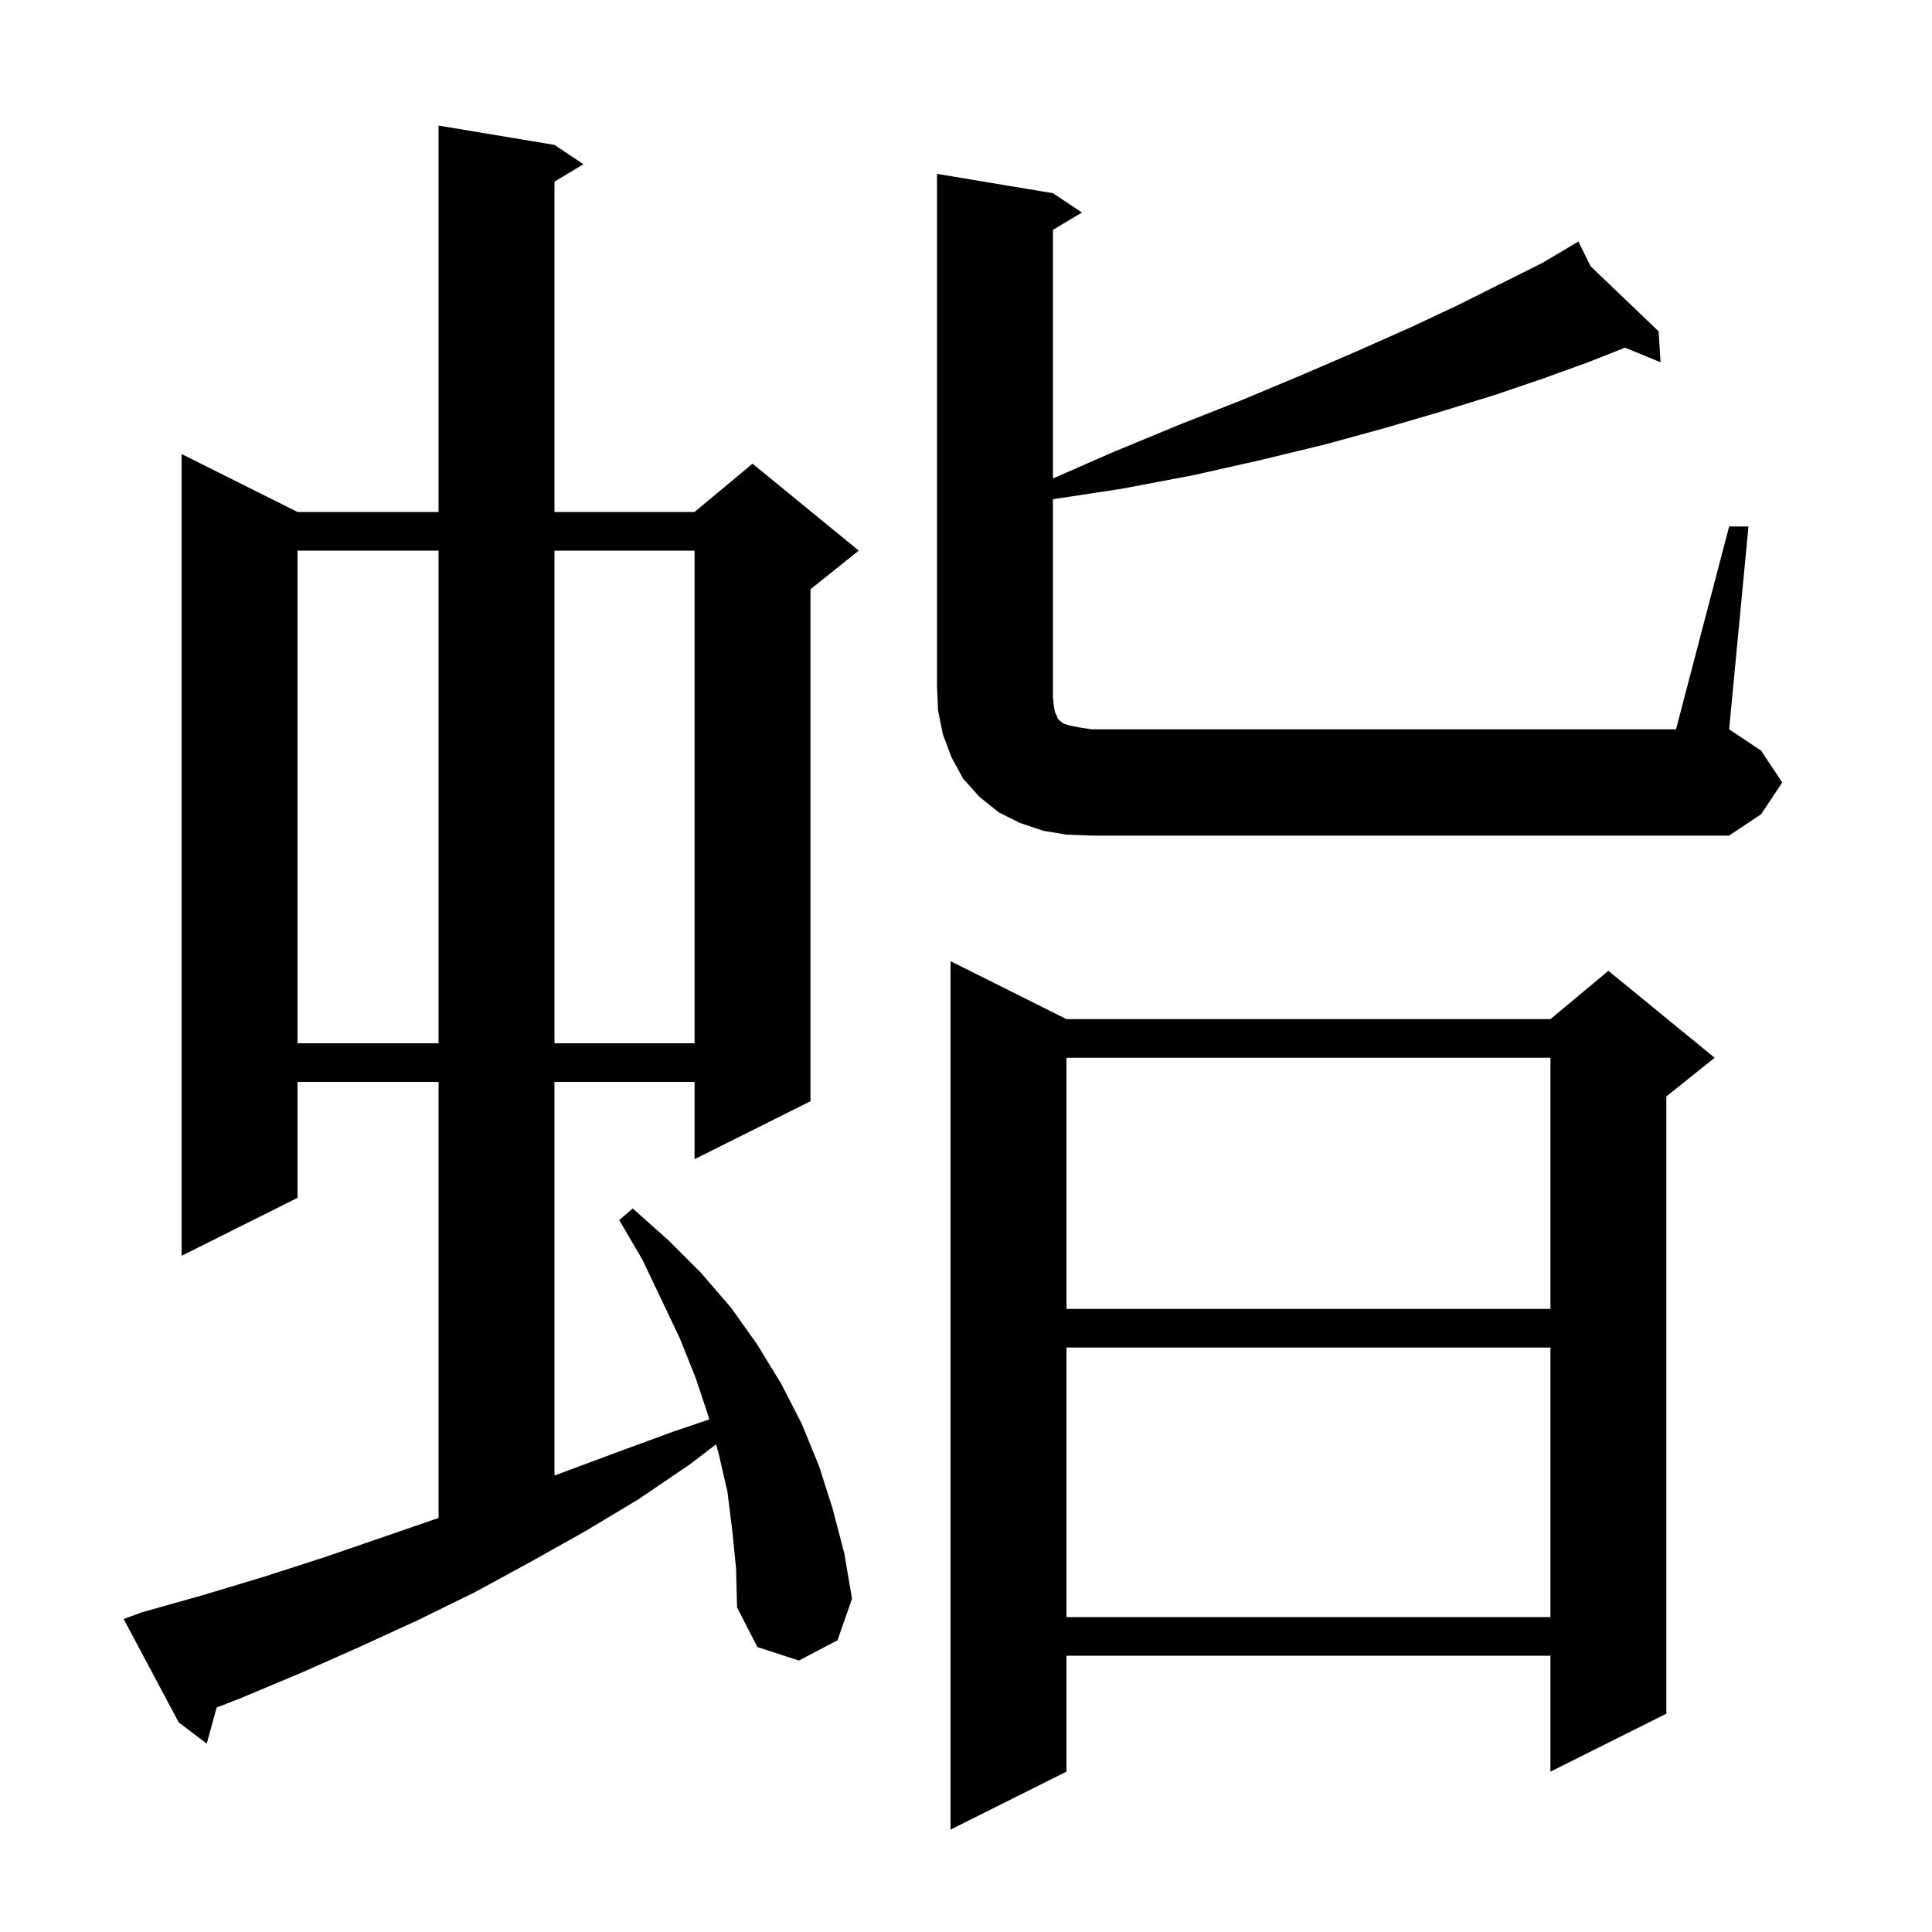 <svg xmlns="http://www.w3.org/2000/svg" xmlns:xlink="http://www.w3.org/1999/xlink" version="1.1" baseProfile="full" viewBox="0 0 200 200" width="200" height="200"><g fill="currentColor"><path d="M 110.4 105.5 L 160.5 105.5 L 166.5 100.5 L 177.5 109.5 L 172.5 113.5 L 172.5 177.4 L 160.5 183.4 L 160.5 171.4 L 110.4 171.4 L 110.4 183.4 L 98.4 189.4 L 98.4 99.5 Z M 75.8 158.4 L 75.3 154.4 L 74.4 150.5 L 74.129 149.513 L 71.4 151.6 L 66.1 155.2 L 60.6 158.5 L 54.9 161.7 L 49.2 164.8 L 43.3 167.7 L 37.2 170.5 L 31.1 173.2 L 24.9 175.8 L 22.428 176.765 L 21.4 180.5 L 18.5 178.3 L 12.8 167.6 L 14.7 166.9 L 21.1 165.1 L 27.4 163.2 L 33.6 161.2 L 45.4 157.138 L 45.4 112.0 L 30.8 112.0 L 30.8 124.0 L 18.8 130.0 L 18.8 47.0 L 30.8 53.0 L 45.4 53.0 L 45.4 13.0 L 57.4 15.0 L 60.4 17.0 L 57.4 18.8 L 57.4 53.0 L 71.9 53.0 L 77.9 48.0 L 88.9 57.0 L 83.9 61.0 L 83.9 114.0 L 71.9 120.0 L 71.9 112.0 L 57.4 112.0 L 57.4 152.747 L 57.8 152.6 L 63.7 150.4 L 69.7 148.2 L 73.421 146.939 L 73.3 146.5 L 72.0 142.6 L 70.4 138.6 L 68.5 134.6 L 66.5 130.4 L 64.1 126.3 L 65.5 125.1 L 69.2 128.4 L 72.6 131.8 L 75.7 135.4 L 78.4 139.2 L 80.9 143.3 L 83.0 147.4 L 84.8 151.8 L 86.2 156.2 L 87.4 160.8 L 88.2 165.5 L 86.7 169.8 L 82.7 171.9 L 78.4 170.5 L 76.3 166.4 L 76.2 162.4 Z M 110.4 139.5 L 110.4 167.4 L 160.5 167.4 L 160.5 139.5 Z M 110.4 109.5 L 110.4 135.5 L 160.5 135.5 L 160.5 109.5 Z M 30.8 57.0 L 30.8 108.0 L 45.4 108.0 L 45.4 57.0 Z M 57.4 57.0 L 57.4 108.0 L 71.9 108.0 L 71.9 57.0 Z M 110.4 86.4 L 108.0 86.0 L 105.6 85.2 L 103.4 84.1 L 101.4 82.5 L 99.7 80.6 L 98.5 78.4 L 97.6 76.0 L 97.1 73.5 L 97.0 71.0 L 97.0 18.0 L 109.0 20.0 L 112.0 22.0 L 109.0 23.8 L 109.0 49.53 L 115.0 46.9 L 122.0 44.0 L 128.6 41.4 L 134.8 38.8 L 140.6 36.3 L 146.0 33.9 L 150.9 31.6 L 159.7 27.2 L 162.516 25.526 L 162.5 25.5 L 162.523 25.522 L 163.4 25.0 L 164.659 27.565 L 171.7 34.3 L 171.9 37.5 L 168.217 35.991 L 164.4 37.5 L 159.7 39.2 L 154.7 40.9 L 149.2 42.6 L 143.4 44.3 L 137.2 46.0 L 130.6 47.6 L 123.5 49.2 L 116.1 50.6 L 109.0 51.678 L 109.0 72.2 L 109.1 73.1 L 109.2 73.7 L 109.4 74.1 L 109.5 74.4 L 109.7 74.6 L 110.1 74.9 L 110.7 75.1 L 111.7 75.3 L 113.0 75.5 L 173.5 75.5 L 179.0 54.5 L 181.0 54.5 L 179.0 75.5 L 182.3 77.7 L 184.5 81.0 L 182.3 84.3 L 179.0 86.5 L 113.0 86.5 Z "/></g></svg>